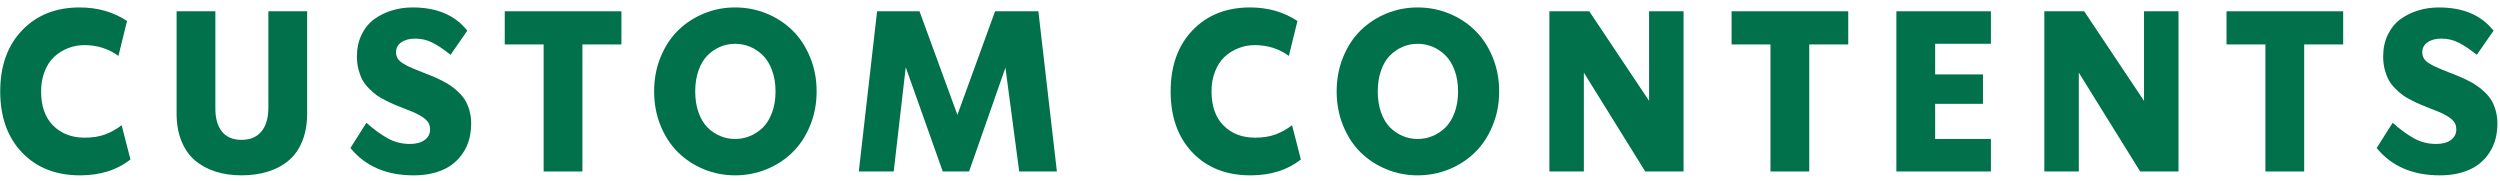 <svg width="277" height="20" viewBox="0 0 277 20" fill="none" xmlns="http://www.w3.org/2000/svg">
<path d="M270.353 19.428C267.317 19.428 264.977 18.419 263.333 16.4L265.104 13.605C265.942 14.345 266.735 14.923 267.484 15.338C268.233 15.745 269.042 15.949 269.913 15.949C270.621 15.949 271.17 15.802 271.561 15.509C271.96 15.216 272.159 14.822 272.159 14.325C272.159 13.886 271.996 13.524 271.671 13.239C271.345 12.946 270.865 12.665 270.23 12.396C270.027 12.315 269.71 12.189 269.278 12.018C268.855 11.847 268.509 11.709 268.241 11.603C267.972 11.489 267.634 11.33 267.228 11.127C266.821 10.924 266.487 10.728 266.227 10.541C265.966 10.346 265.685 10.098 265.384 9.796C265.083 9.495 264.843 9.182 264.664 8.856C264.493 8.531 264.347 8.144 264.225 7.697C264.111 7.249 264.054 6.769 264.054 6.256C264.054 5.361 264.225 4.56 264.566 3.852C264.908 3.144 265.368 2.574 265.946 2.143C266.532 1.711 267.187 1.386 267.911 1.166C268.635 0.938 269.409 0.824 270.23 0.824C272.916 0.824 274.934 1.683 276.285 3.4L274.43 6.073C273.689 5.479 273.022 5.032 272.428 4.73C271.842 4.429 271.203 4.279 270.511 4.279C269.868 4.279 269.352 4.417 268.961 4.694C268.578 4.962 268.387 5.333 268.387 5.805C268.387 6.212 268.546 6.549 268.863 6.818C269.189 7.078 269.669 7.339 270.304 7.599C270.523 7.689 270.845 7.819 271.268 7.99C271.699 8.161 272.057 8.303 272.342 8.417C272.635 8.531 272.985 8.69 273.392 8.893C273.807 9.097 274.153 9.296 274.43 9.491C274.715 9.678 275.012 9.923 275.321 10.224C275.63 10.517 275.878 10.822 276.065 11.139C276.253 11.457 276.407 11.835 276.529 12.274C276.651 12.714 276.712 13.182 276.712 13.678C276.712 14.923 276.428 15.985 275.858 16.864C275.296 17.743 274.544 18.39 273.6 18.805C272.664 19.22 271.581 19.428 270.353 19.428Z" fill="#01714B"/>
<path d="M259.625 1.25V4.924H255.304V18.999H251.007V4.924H246.698V1.25H259.625Z" fill="#01714B"/>
<path d="M237.557 11.174V1.25H241.378V18.999H237.13L230.331 8.049V18.999H226.51V1.25H230.929L237.557 11.174Z" fill="#01714B"/>
<path d="M220.592 1.25V4.851H214.415V8.245H219.713V11.504H214.415V15.398H220.592V18.999H210.118V1.25H220.592Z" fill="#01714B"/>
<path d="M204.786 1.25V4.924H200.465V18.999H196.168V4.924H191.859V1.25H204.786Z" fill="#01714B"/>
<path d="M182.718 11.174V1.25H186.539V18.999H182.291L175.492 8.049V18.999H171.671V1.25H176.09L182.718 11.174Z" fill="#01714B"/>
<path d="M157.074 19.428C155.861 19.428 154.71 19.204 153.619 18.756C152.529 18.309 151.576 17.686 150.763 16.889C149.949 16.091 149.302 15.106 148.822 13.935C148.342 12.763 148.102 11.493 148.102 10.126C148.102 8.759 148.342 7.489 148.822 6.317C149.302 5.146 149.949 4.161 150.763 3.363C151.576 2.566 152.529 1.943 153.619 1.496C154.71 1.048 155.861 0.824 157.074 0.824C158.294 0.824 159.454 1.048 160.553 1.496C161.651 1.943 162.608 2.566 163.421 3.363C164.243 4.161 164.894 5.146 165.375 6.317C165.863 7.489 166.107 8.759 166.107 10.126C166.107 11.493 165.863 12.763 165.375 13.935C164.894 15.106 164.243 16.091 163.421 16.889C162.608 17.686 161.651 18.309 160.553 18.756C159.454 19.204 158.294 19.428 157.074 19.428ZM155.426 15.07C155.947 15.29 156.496 15.399 157.074 15.399C157.652 15.399 158.205 15.29 158.734 15.07C159.263 14.85 159.739 14.533 160.162 14.118C160.585 13.694 160.923 13.141 161.175 12.457C161.428 11.766 161.554 10.989 161.554 10.126C161.554 9.263 161.428 8.49 161.175 7.807C160.923 7.115 160.585 6.562 160.162 6.146C159.739 5.723 159.263 5.402 158.734 5.182C158.205 4.962 157.652 4.853 157.074 4.853C156.496 4.853 155.947 4.962 155.426 5.182C154.905 5.402 154.433 5.723 154.01 6.146C153.595 6.562 153.265 7.115 153.021 7.807C152.777 8.49 152.655 9.263 152.655 10.126C152.655 10.989 152.777 11.766 153.021 12.457C153.265 13.141 153.595 13.694 154.01 14.118C154.433 14.533 154.905 14.85 155.426 15.07Z" fill="#01714B"/>
<path d="M138.558 19.428C135.881 19.428 133.736 18.585 132.125 16.901C130.514 15.216 129.708 12.958 129.708 10.126C129.708 7.302 130.514 5.048 132.125 3.363C133.744 1.671 135.873 0.824 138.509 0.824C140.495 0.824 142.245 1.325 143.758 2.326L142.806 6.195C141.708 5.398 140.45 4.999 139.034 4.999C138.391 4.999 137.785 5.113 137.215 5.341C136.646 5.561 136.137 5.878 135.689 6.293C135.242 6.708 134.888 7.249 134.627 7.917C134.367 8.576 134.237 9.312 134.237 10.126C134.237 11.762 134.684 13.027 135.58 13.922C136.475 14.809 137.634 15.253 139.059 15.253C139.946 15.253 140.711 15.131 141.354 14.887C141.996 14.643 142.599 14.305 143.16 13.873L144.137 17.67C142.656 18.842 140.796 19.428 138.558 19.428Z" fill="#01714B"/>
<path d="M115.052 1.25L117.103 18.999H112.928L111.402 7.5L107.374 18.999H104.457L100.355 7.451L99.024 18.999H95.155L97.181 1.25H101.881L106.08 12.725L110.255 1.25H115.052Z" fill="#01714B"/>
<path d="M81.449 19.428C80.236 19.428 79.085 19.204 77.994 18.756C76.904 18.309 75.951 17.686 75.138 16.889C74.324 16.091 73.677 15.106 73.197 13.935C72.717 12.763 72.477 11.493 72.477 10.126C72.477 8.759 72.717 7.489 73.197 6.317C73.677 5.146 74.324 4.161 75.138 3.363C75.951 2.566 76.904 1.943 77.994 1.496C79.085 1.048 80.236 0.824 81.449 0.824C82.669 0.824 83.829 1.048 84.928 1.496C86.026 1.943 86.983 2.566 87.796 3.363C88.618 4.161 89.269 5.146 89.749 6.317C90.238 7.489 90.482 8.759 90.482 10.126C90.482 11.493 90.238 12.763 89.749 13.935C89.269 15.106 88.618 16.091 87.796 16.889C86.983 17.686 86.026 18.309 84.928 18.756C83.829 19.204 82.669 19.428 81.449 19.428ZM79.801 15.07C80.322 15.29 80.871 15.399 81.449 15.399C82.026 15.399 82.58 15.29 83.109 15.07C83.638 14.85 84.114 14.533 84.537 14.118C84.96 13.694 85.298 13.141 85.55 12.457C85.803 11.766 85.929 10.989 85.929 10.126C85.929 9.263 85.803 8.49 85.55 7.807C85.298 7.115 84.96 6.562 84.537 6.146C84.114 5.723 83.638 5.402 83.109 5.182C82.58 4.962 82.026 4.853 81.449 4.853C80.871 4.853 80.322 4.962 79.801 5.182C79.28 5.402 78.808 5.723 78.385 6.146C77.97 6.562 77.64 7.115 77.396 7.807C77.152 8.49 77.03 9.263 77.03 10.126C77.03 10.989 77.152 11.766 77.396 12.457C77.64 13.141 77.97 13.694 78.385 14.118C78.808 14.533 79.28 14.85 79.801 15.07Z" fill="#01714B"/>
<path d="M68.853 1.25V4.924H64.532V18.999H60.235V4.924H55.926V1.25H68.853Z" fill="#01714B"/>
<path d="M45.846 19.428C42.81 19.428 40.471 18.419 38.827 16.4L40.597 13.605C41.435 14.345 42.228 14.923 42.977 15.338C43.726 15.745 44.535 15.949 45.406 15.949C46.114 15.949 46.664 15.802 47.054 15.509C47.453 15.216 47.652 14.822 47.652 14.325C47.652 13.886 47.49 13.524 47.164 13.239C46.839 12.946 46.358 12.665 45.724 12.396C45.52 12.315 45.203 12.189 44.772 12.018C44.348 11.847 44.002 11.709 43.734 11.603C43.465 11.489 43.128 11.33 42.721 11.127C42.314 10.924 41.98 10.728 41.72 10.541C41.459 10.346 41.178 10.098 40.877 9.796C40.576 9.495 40.336 9.182 40.157 8.856C39.986 8.531 39.84 8.144 39.718 7.697C39.604 7.249 39.547 6.769 39.547 6.256C39.547 5.361 39.718 4.56 40.06 3.852C40.401 3.144 40.861 2.574 41.439 2.143C42.025 1.711 42.68 1.386 43.404 1.166C44.129 0.938 44.902 0.824 45.724 0.824C48.409 0.824 50.427 1.683 51.778 3.4L49.923 6.073C49.182 5.479 48.515 5.032 47.921 4.73C47.335 4.429 46.696 4.279 46.004 4.279C45.361 4.279 44.845 4.417 44.454 4.694C44.072 4.962 43.88 5.333 43.88 5.805C43.88 6.212 44.039 6.549 44.356 6.818C44.682 7.078 45.162 7.339 45.797 7.599C46.017 7.689 46.338 7.819 46.761 7.99C47.193 8.161 47.551 8.303 47.835 8.417C48.128 8.531 48.478 8.69 48.885 8.893C49.3 9.097 49.646 9.296 49.923 9.491C50.208 9.678 50.505 9.923 50.814 10.224C51.123 10.517 51.371 10.822 51.559 11.139C51.746 11.457 51.9 11.835 52.023 12.274C52.145 12.714 52.206 13.182 52.206 13.678C52.206 14.923 51.921 15.985 51.351 16.864C50.79 17.743 50.037 18.39 49.093 18.805C48.157 19.22 47.075 19.428 45.846 19.428Z" fill="#01714B"/>
<path d="M26.756 19.426C25.698 19.426 24.738 19.288 23.875 19.011C23.013 18.735 22.256 18.324 21.605 17.778C20.962 17.225 20.462 16.509 20.104 15.63C19.745 14.743 19.566 13.726 19.566 12.578V1.25H23.863V11.919C23.847 13.066 24.087 13.949 24.584 14.568C25.08 15.186 25.804 15.496 26.756 15.496C27.717 15.496 28.453 15.186 28.966 14.568C29.479 13.949 29.735 13.066 29.735 11.919V1.25H34.032V12.578C34.032 13.726 33.853 14.743 33.495 15.63C33.145 16.509 32.644 17.225 31.993 17.778C31.342 18.324 30.577 18.735 29.698 19.011C28.819 19.288 27.839 19.426 26.756 19.426Z" fill="#01714B"/>
<path d="M8.875 19.428C6.198 19.428 4.054 18.585 2.442 16.901C0.831 15.216 0.025 12.958 0.025 10.126C0.025 7.302 0.831 5.048 2.442 3.363C4.062 1.671 6.19 0.824 8.827 0.824C10.812 0.824 12.562 1.325 14.076 2.326L13.123 6.195C12.025 5.398 10.768 4.999 9.352 4.999C8.709 4.999 8.102 5.113 7.533 5.341C6.963 5.561 6.454 5.878 6.007 6.293C5.559 6.708 5.205 7.249 4.945 7.917C4.684 8.576 4.554 9.312 4.554 10.126C4.554 11.762 5.002 13.027 5.897 13.922C6.792 14.809 7.952 15.253 9.376 15.253C10.263 15.253 11.028 15.131 11.671 14.887C12.314 14.643 12.916 14.305 13.477 13.873L14.454 17.67C12.973 18.842 11.113 19.428 8.875 19.428Z" fill="#01714B"/>
</svg>
